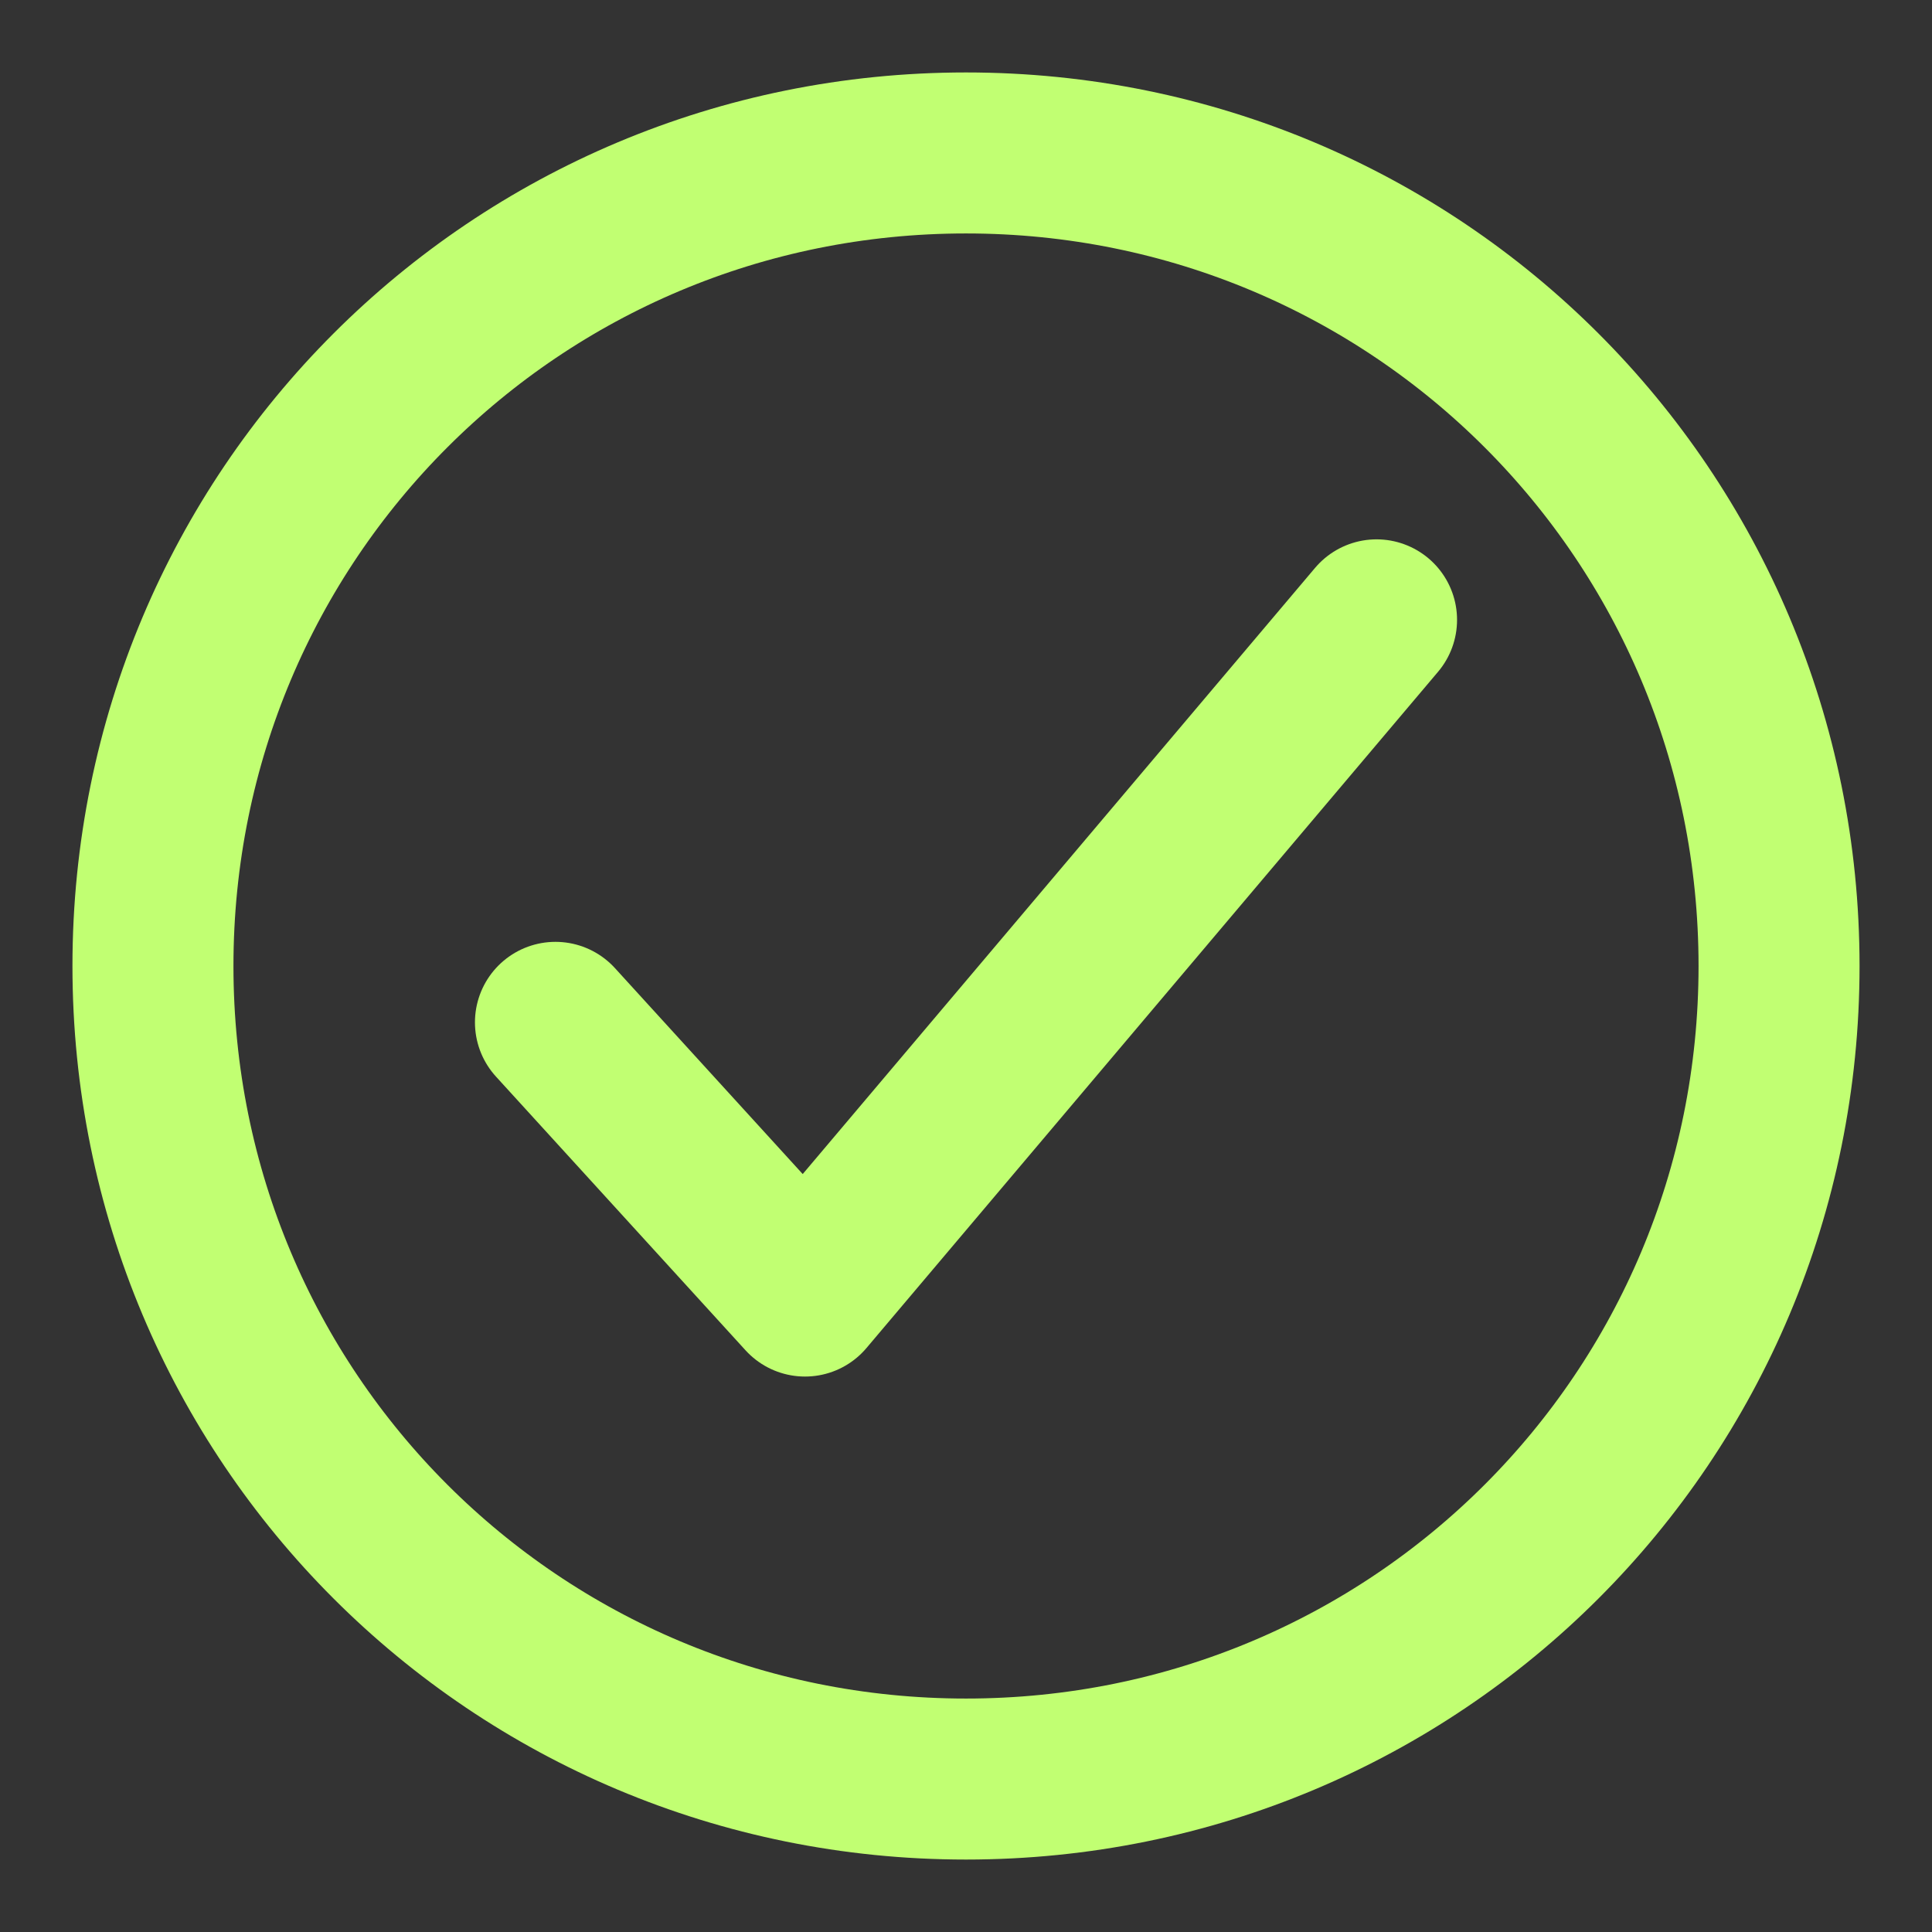 <?xml version="1.0" encoding="utf-8"?>
<!-- Generator: Adobe Illustrator 24.1.0, SVG Export Plug-In . SVG Version: 6.00 Build 0)  -->
<svg version="1.1" id="Capa_1" xmlns="http://www.w3.org/2000/svg" xmlns:xlink="http://www.w3.org/1999/xlink" x="0px" y="0px"
	 viewBox="0 0 24 24" style="enable-background:new 0 0 24 24;" xml:space="preserve">
<rect x="0" y="0" width="24" height="24" fill="#333333" stroke="none"/>
<style type="text/css">
	.st0{fill:none;stroke:#C1FF72;stroke-width:2;stroke-miterlimit:10;}
	.st1{fill:none;stroke:#C1FF72;stroke-width:2;stroke-linecap:round;stroke-linejoin:round;}
</style>
<g>
	<path class="st0" d="M22.1,12c0-5.6-4.5-10.1-10.1-10.1S1.9,6.4,1.9,12S6.4,22.1,12,22.1S22.1,17.6,22.1,12z"/>
	<path class="st1" d="M17.1,7.7L10,16.1l-3.1-3.4"/>
</g>
</svg>
